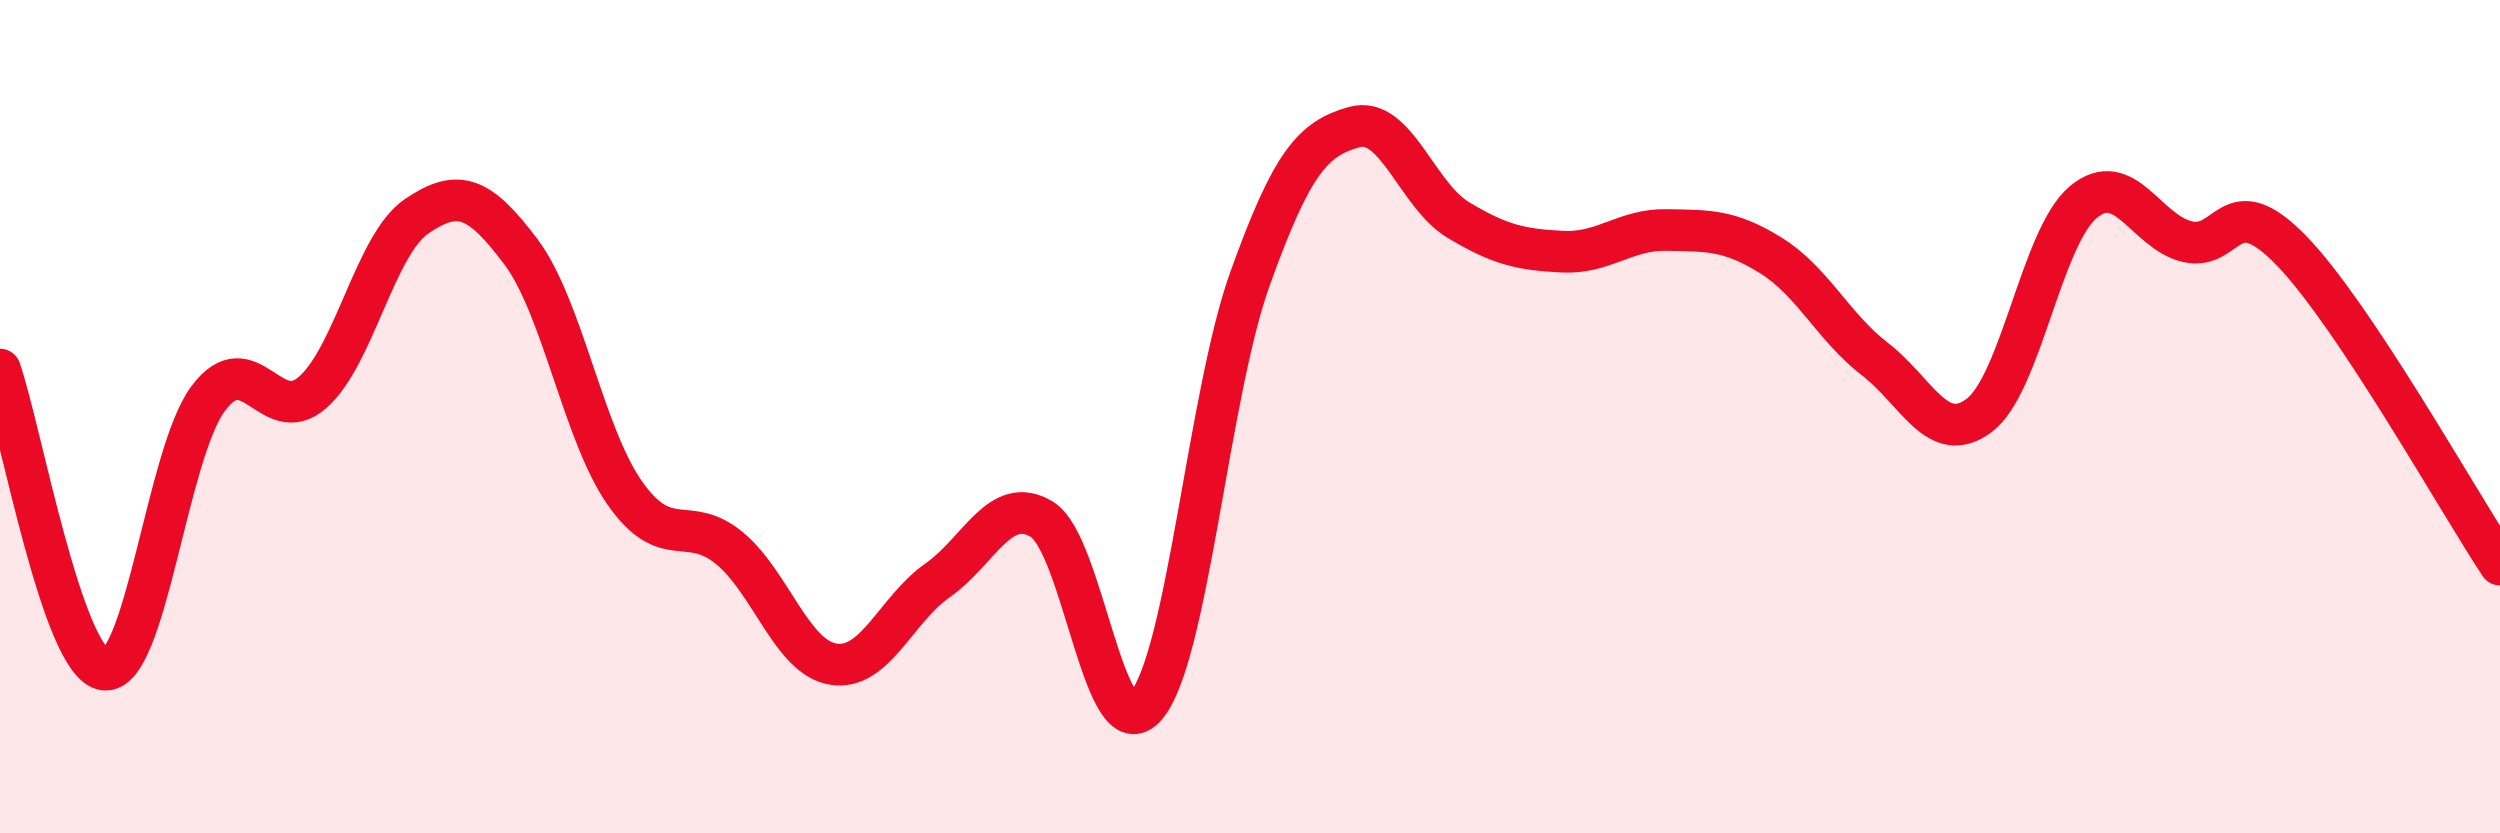 
    <svg width="60" height="20" viewBox="0 0 60 20" xmlns="http://www.w3.org/2000/svg">
      <path
        d="M 0,8.87 C 0.5,10.31 1.5,15.93 2.5,16.07 C 3.5,16.21 4,10.89 5,9.56 C 6,8.23 6.5,10.29 7.5,9.42 C 8.5,8.55 9,5.87 10,5.19 C 11,4.51 11.5,4.71 12.5,6.04 C 13.5,7.37 14,10.42 15,11.84 C 16,13.26 16.5,12.33 17.5,13.15 C 18.5,13.97 19,15.78 20,15.94 C 21,16.1 21.5,14.63 22.5,13.93 C 23.5,13.23 24,11.86 25,12.46 C 26,13.06 26.5,18.1 27.5,16.95 C 28.5,15.8 29,9.47 30,6.69 C 31,3.91 31.5,3.33 32.5,3.05 C 33.5,2.77 34,4.68 35,5.28 C 36,5.88 36.5,5.99 37.5,6.04 C 38.5,6.09 39,5.5 40,5.52 C 41,5.54 41.5,5.51 42.5,6.13 C 43.5,6.75 44,7.85 45,8.62 C 46,9.39 46.5,10.72 47.5,9.97 C 48.5,9.22 49,5.68 50,4.85 C 51,4.02 51.5,5.57 52.5,5.8 C 53.5,6.03 53.5,4.47 55,6.02 C 56.5,7.57 59,12.04 60,13.55L60 20L0 20Z"
        fill="#EB0A25"
        opacity="0.1"
        stroke-linecap="round"
        stroke-linejoin="round"
      />
      <path
        d="M 0,8.87 C 0.5,10.31 1.5,15.93 2.5,16.07 C 3.5,16.21 4,10.89 5,9.56 C 6,8.23 6.5,10.29 7.5,9.42 C 8.5,8.55 9,5.87 10,5.19 C 11,4.51 11.5,4.71 12.5,6.04 C 13.5,7.37 14,10.42 15,11.84 C 16,13.26 16.5,12.33 17.5,13.15 C 18.5,13.97 19,15.78 20,15.94 C 21,16.1 21.5,14.63 22.5,13.93 C 23.5,13.23 24,11.86 25,12.46 C 26,13.06 26.5,18.1 27.5,16.95 C 28.5,15.8 29,9.47 30,6.69 C 31,3.91 31.5,3.33 32.5,3.05 C 33.5,2.77 34,4.68 35,5.28 C 36,5.88 36.5,5.99 37.5,6.04 C 38.5,6.09 39,5.5 40,5.52 C 41,5.54 41.5,5.51 42.5,6.13 C 43.5,6.75 44,7.85 45,8.62 C 46,9.39 46.5,10.72 47.5,9.97 C 48.5,9.22 49,5.68 50,4.85 C 51,4.02 51.5,5.57 52.5,5.8 C 53.5,6.03 53.5,4.47 55,6.02 C 56.5,7.57 59,12.04 60,13.55"
        stroke="#EB0A25"
        stroke-width="1"
        fill="none"
        stroke-linecap="round"
        stroke-linejoin="round"
      />
    </svg>
  